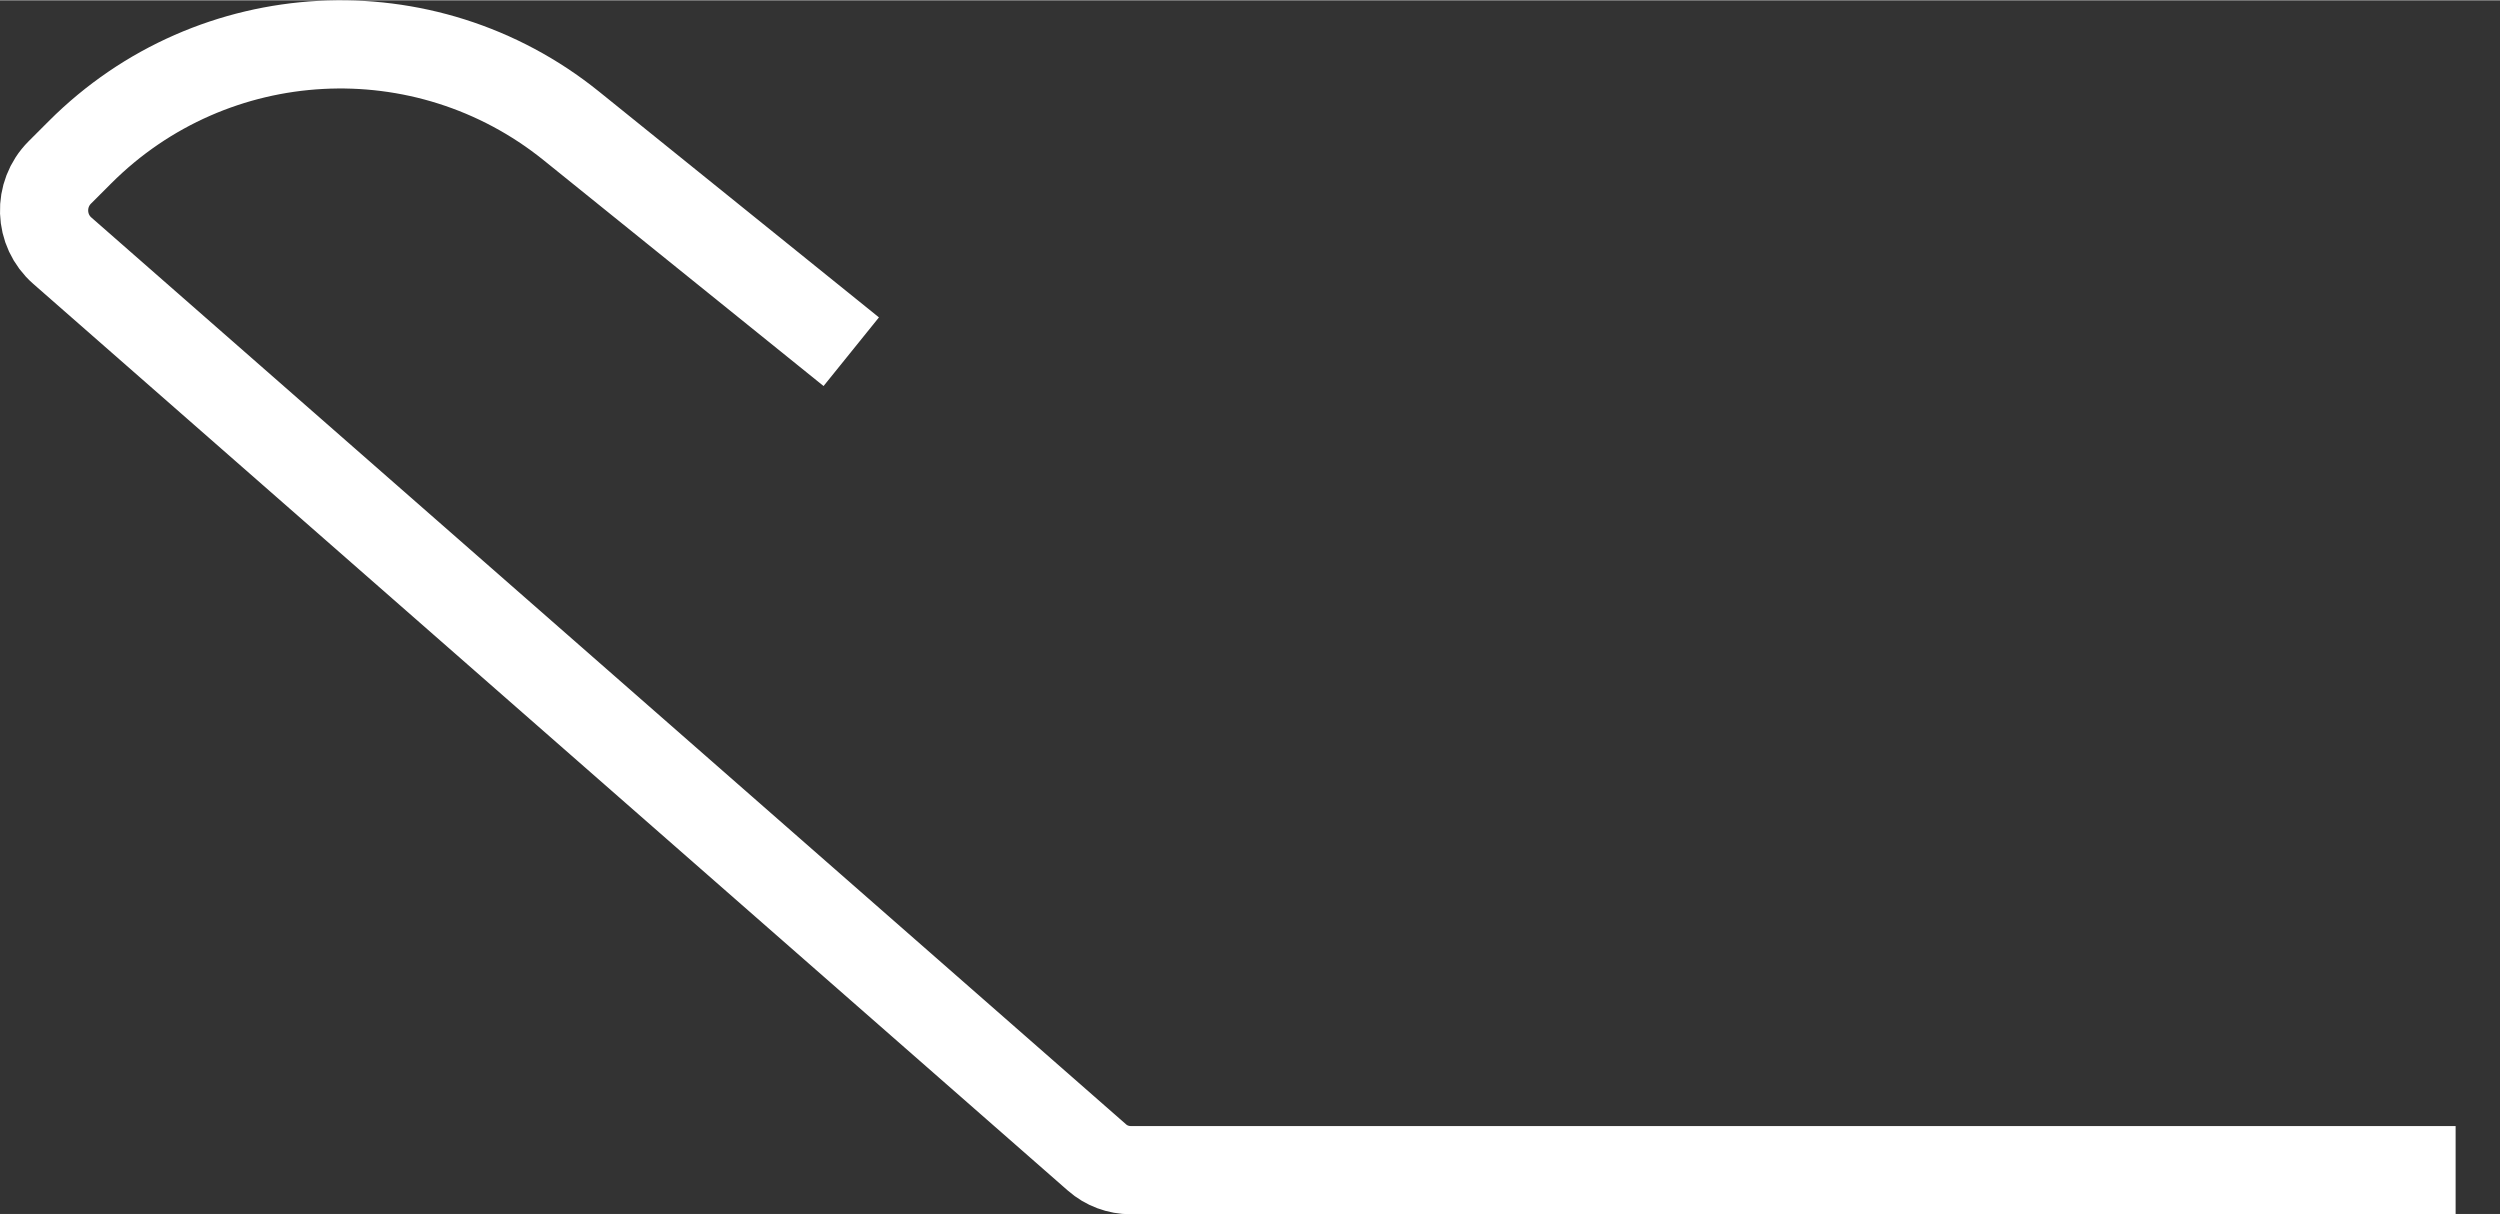 <?xml version="1.0" encoding="UTF-8"?><svg xmlns="http://www.w3.org/2000/svg" xmlns:xlink="http://www.w3.org/1999/xlink" xmlns:svgjs="http://svgjs.dev/svgjs" version="1.1" width="35px" height="17px" viewBox="-0.625 -0.625 35.43 17.2" aria-hidden="true"><rect x="-0.625" y="-0.625" width="35.43" height="17.2" fill="#333333" stroke="none"/><defs><linearGradient class="cerosgradient" data-cerosgradient="true" id="CerosGradient_id9f8926dc3" gradientUnits="userSpaceOnUse" x1="50%" y1="100%" x2="50%" y2="0%"><stop offset="0%" stop-color="#d1d1d1"/><stop offset="100%" stop-color="#d1d1d1"/></linearGradient><linearGradient/></defs><g><g transform="matrix(1, 0, 0, 1, 0, 0)"><path d="M34.176,15.954h-18.776c-0.175,0 -0.347,-0.063 -0.479,-0.18l-14.662,-12.85c-0.331,-0.288 -0.347,-0.799 -0.037,-1.109l0.288,-0.288c1.884,-1.884 4.887,-2.045 6.961,-0.373l3.968,3.201" transform="matrix(1,0,0,1,0,0)" fill-rule="nonzero" fill-opacity="0" stroke-miterlimit="28.96" stroke-width="1.25" stroke="#ffffff"/></g></g></svg>